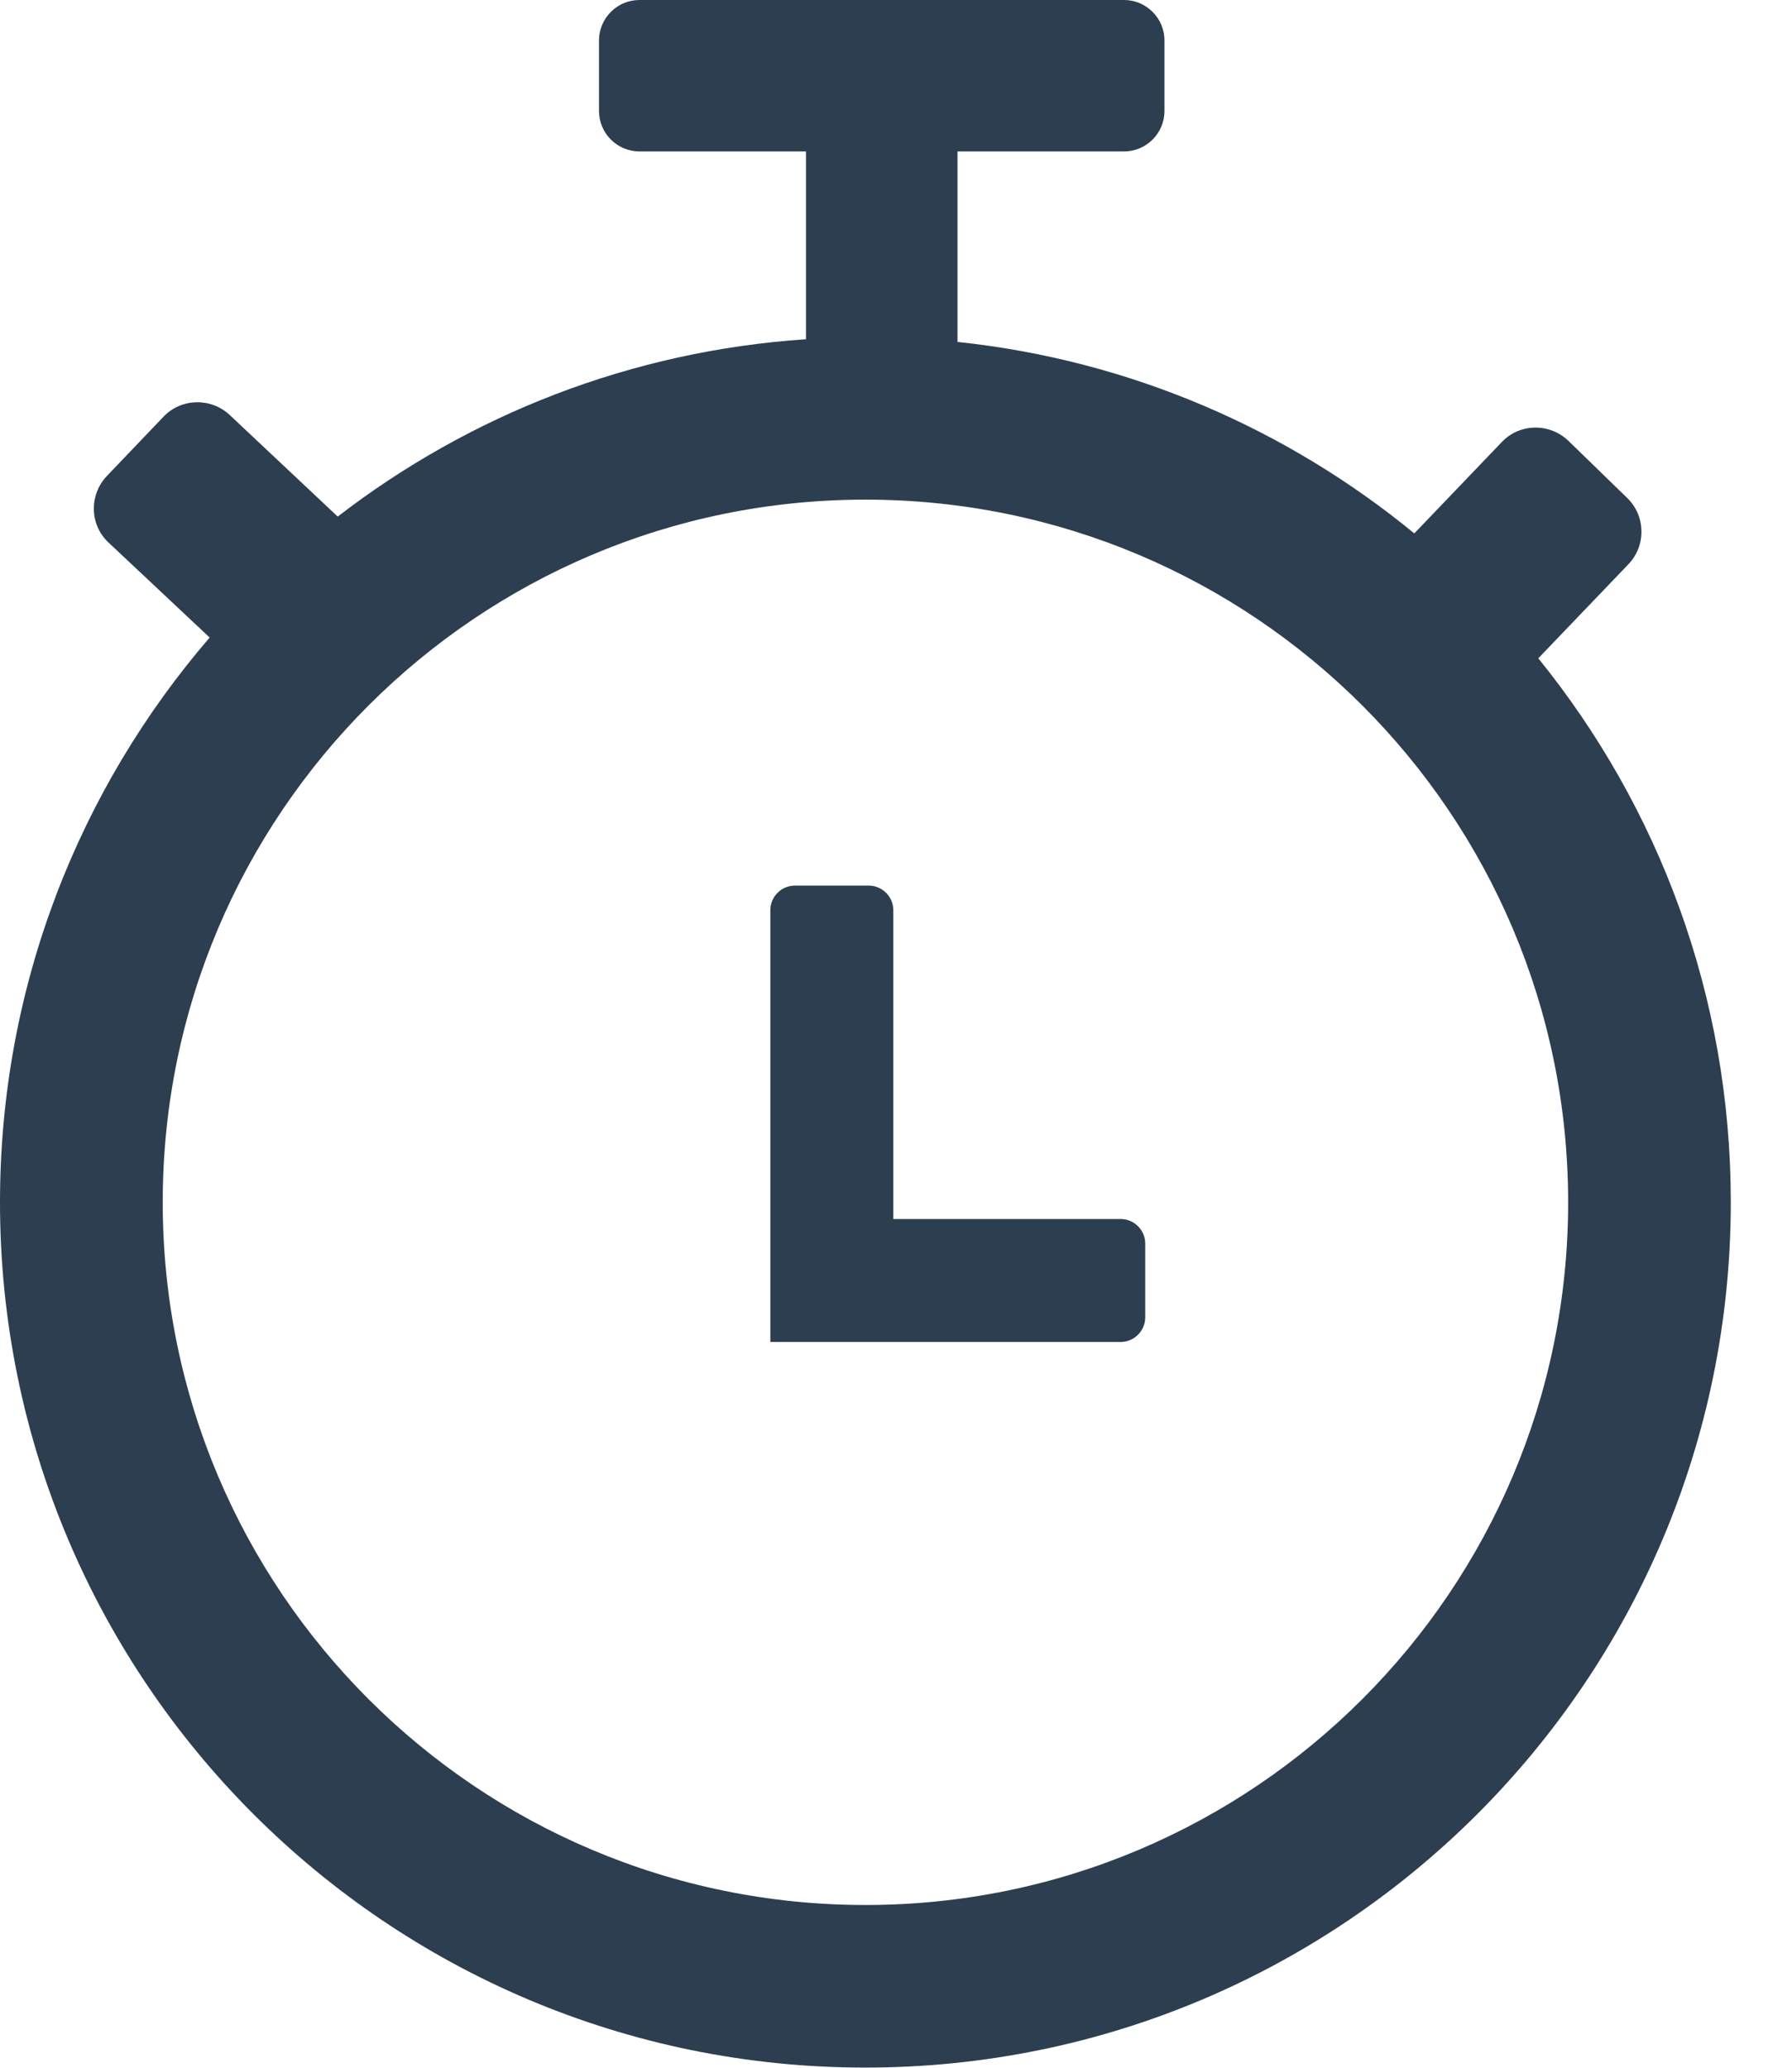 <?xml version="1.0" encoding="UTF-8"?>
<svg xmlns="http://www.w3.org/2000/svg" width="26" height="30" viewBox="0 0 26 30" fill="none">
  <g clip-path="url(#clip0_35_63)">
    <path fill-rule="evenodd" clip-rule="evenodd" d="M13.894 4.961C16.394 5.225 18.677 6.226 20.52 7.739L21.792 6.411C22.051 6.14 22.485 6.135 22.756 6.396L23.611 7.227C23.879 7.488 23.884 7.92 23.625 8.188L22.319 9.551C24.065 11.707 25.112 14.453 25.112 17.441C25.112 24.375 19.49 29.998 12.556 29.998C5.623 30 0 24.377 0 17.444C0 14.314 1.147 11.45 3.042 9.25L1.572 7.869C1.299 7.612 1.292 7.178 1.55 6.907L2.373 6.045C2.632 5.774 3.064 5.767 3.335 6.023L4.9 7.495C6.807 6.025 9.146 5.093 11.694 4.922V2.197H9.277C8.955 2.197 8.691 1.934 8.691 1.611V0.586C8.691 0.264 8.955 0 9.277 0H16.309C16.631 0 16.895 0.264 16.895 0.586V1.611C16.895 1.934 16.631 2.197 16.309 2.197H13.892V4.961H13.894ZM11.533 12.849H12.605C12.8 12.849 12.961 13.01 12.961 13.206V17.686H16.26C16.455 17.686 16.616 17.847 16.616 18.042V19.114C16.616 19.309 16.455 19.47 16.26 19.47H11.177V18.945V17.686V13.206C11.177 13.008 11.338 12.849 11.533 12.849ZM12.556 7.249C18.186 7.249 22.752 11.814 22.752 17.444C22.752 23.074 18.186 27.639 12.556 27.639C6.926 27.639 2.361 23.074 2.361 17.444C2.361 11.814 6.926 7.249 12.556 7.249Z" fill="#2C3E50"></path>
  </g>
  <defs>
    <clipPath id="clip0_35_63">
      <rect width="25.11" height="30" fill="white"></rect>
    </clipPath>
  </defs>
</svg>
